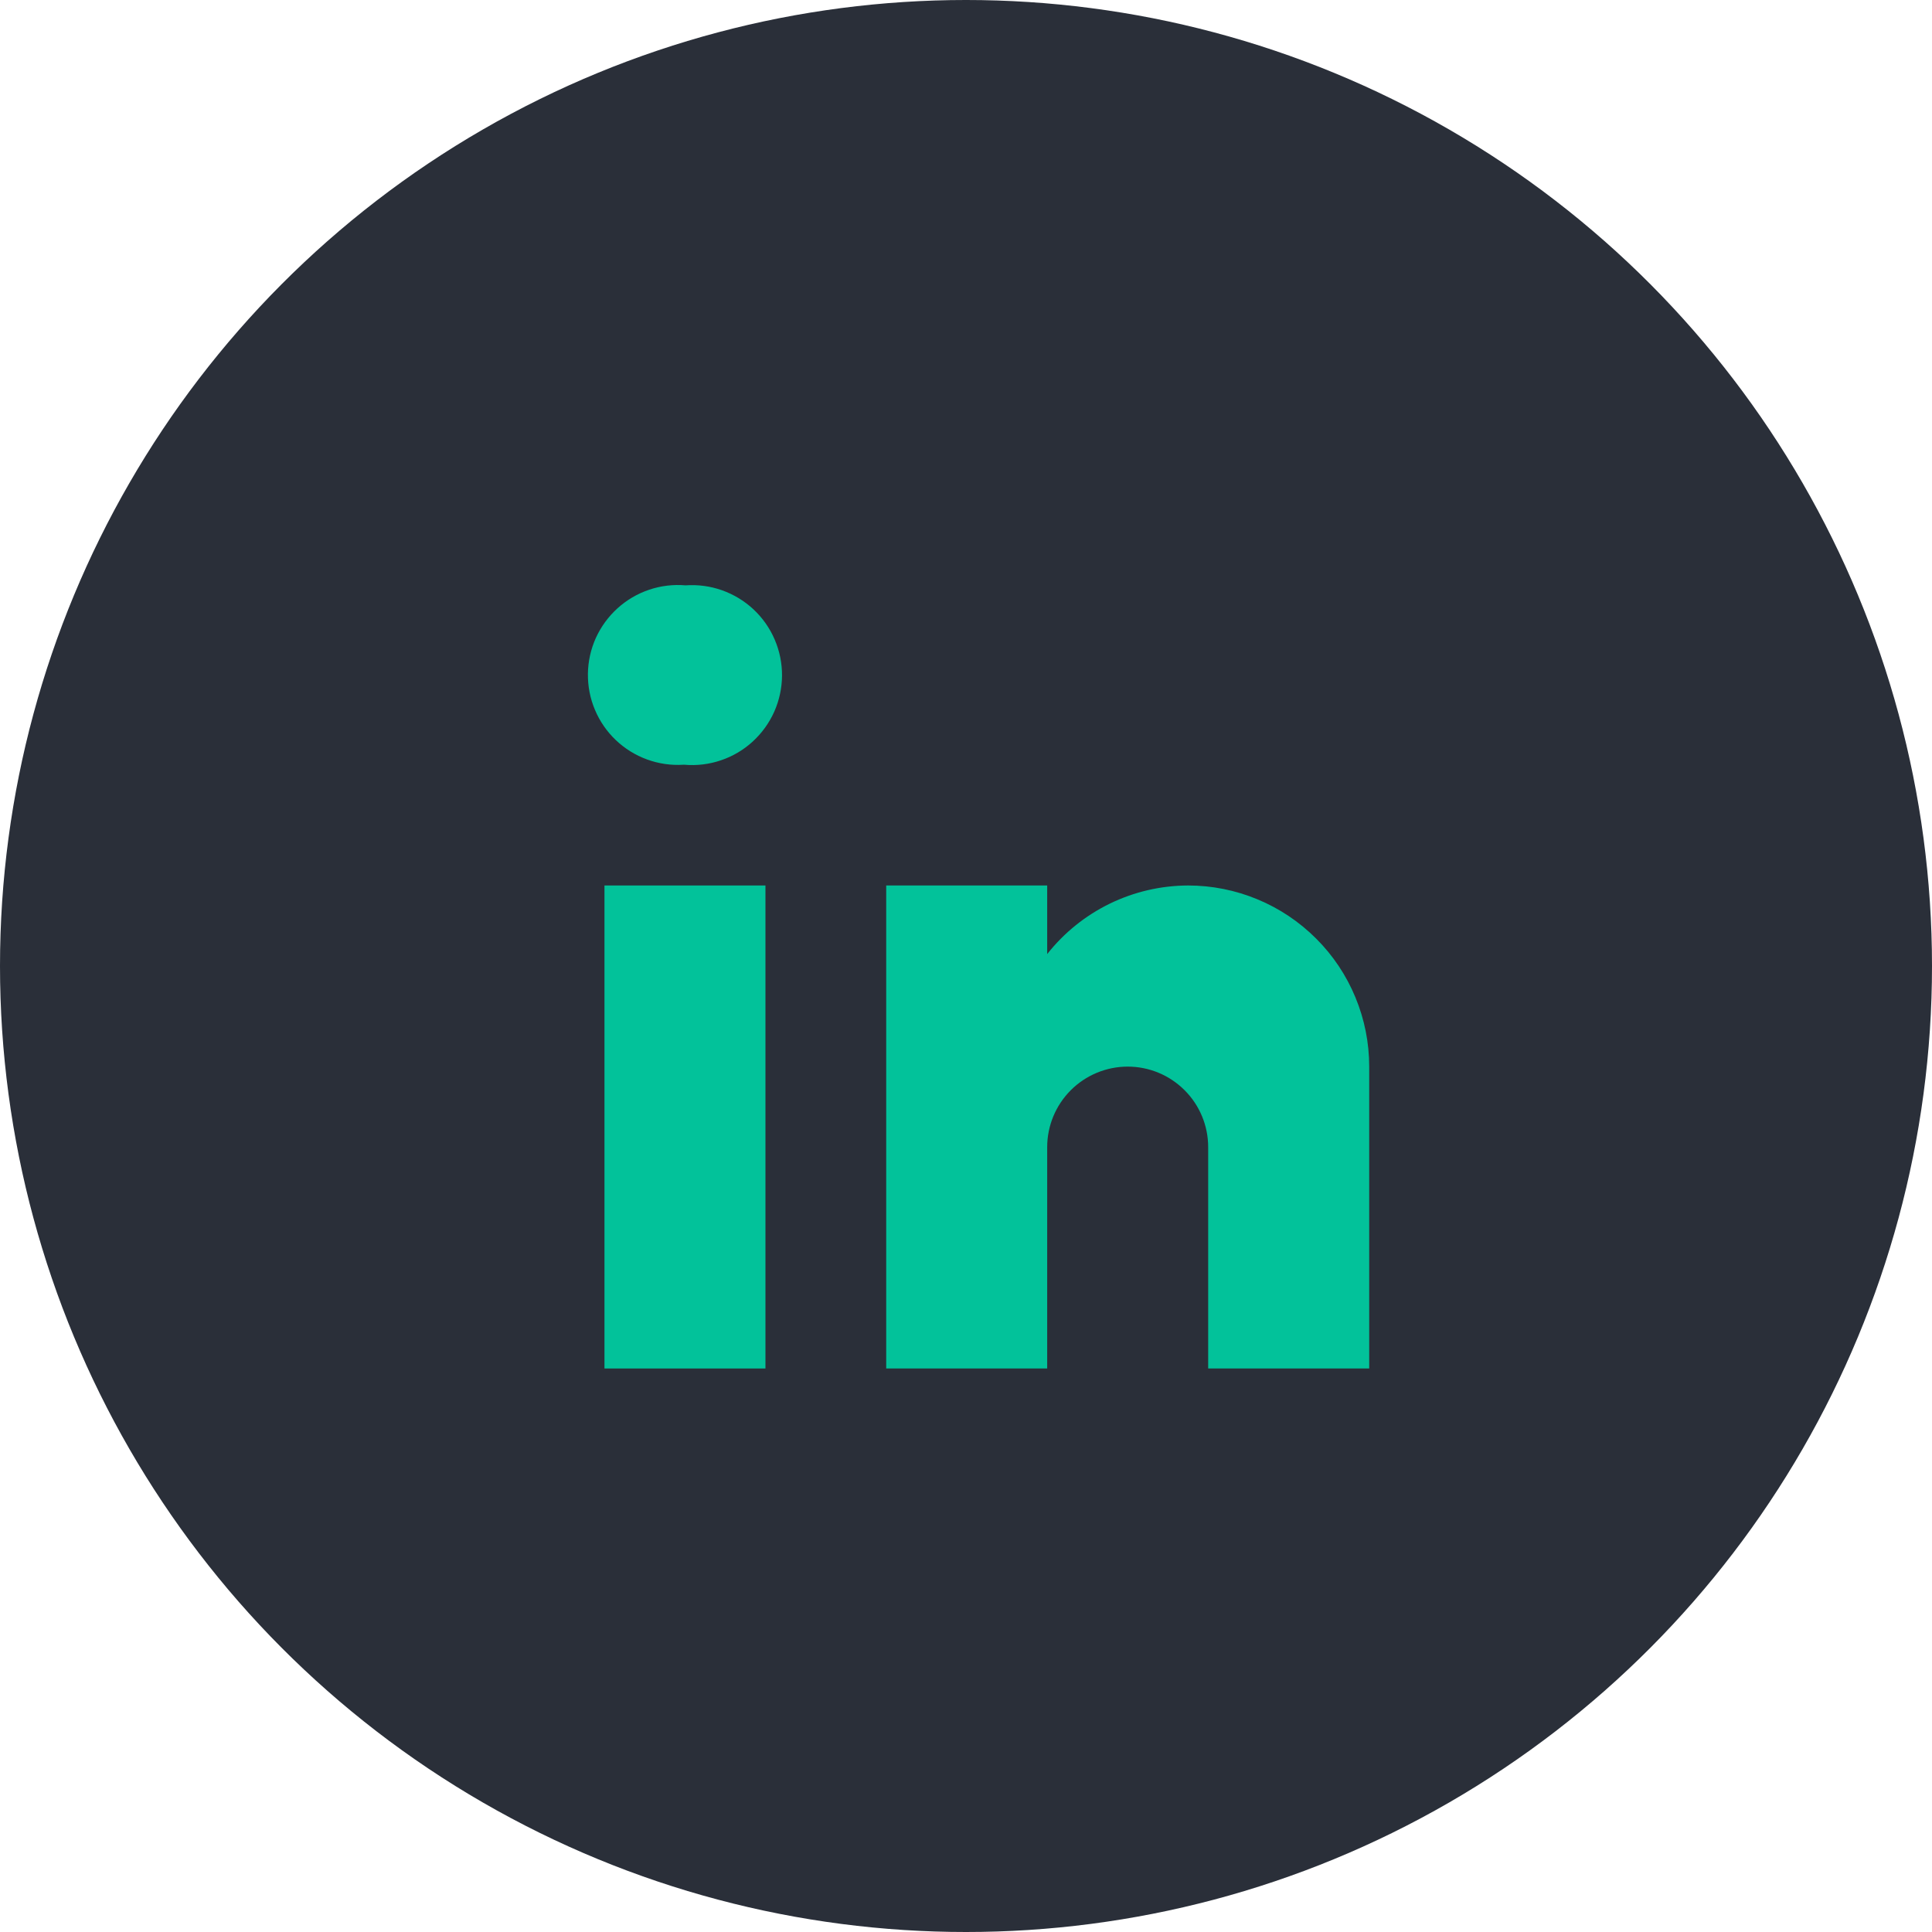 <svg width="40" height="40" viewBox="0 0 40 40" fill="none" xmlns="http://www.w3.org/2000/svg">
<circle cx="20" cy="20" r="20" fill="#2A2F39"/>
<path d="M14.17 15.833H14.146C13.891 15.849 13.635 15.811 13.394 15.723C13.154 15.635 12.934 15.499 12.749 15.322C12.564 15.146 12.417 14.933 12.318 14.697C12.218 14.461 12.169 14.207 12.172 13.951C12.175 13.695 12.231 13.442 12.336 13.209C12.442 12.976 12.594 12.767 12.784 12.595C12.973 12.423 13.196 12.292 13.439 12.21C13.681 12.128 13.938 12.097 14.193 12.119C14.45 12.101 14.707 12.135 14.949 12.221C15.191 12.307 15.414 12.442 15.601 12.617C15.789 12.793 15.938 13.005 16.039 13.241C16.141 13.477 16.192 13.732 16.191 13.989C16.189 14.246 16.134 14.5 16.03 14.735C15.925 14.969 15.773 15.18 15.584 15.353C15.394 15.527 15.17 15.659 14.927 15.741C14.684 15.824 14.426 15.855 14.17 15.833Z" fill="#02C29A"/>
<path d="M15.848 18.333H12.515V28.333H15.848V18.333Z" fill="#02C29A"/>
<path d="M24.598 18.333C24.036 18.335 23.482 18.463 22.977 18.709C22.472 18.955 22.029 19.312 21.681 19.753V18.333H18.348V28.333H21.681V23.75C21.681 23.308 21.857 22.884 22.169 22.572C22.482 22.259 22.906 22.083 23.348 22.083C23.79 22.083 24.214 22.259 24.526 22.572C24.839 22.884 25.014 23.308 25.014 23.75V28.333H28.348V22.083C28.348 21.591 28.251 21.103 28.062 20.648C27.874 20.193 27.598 19.78 27.249 19.432C26.901 19.084 26.488 18.807 26.033 18.619C25.578 18.43 25.09 18.333 24.598 18.333V18.333Z" fill="#02C29A"/>
</svg>
